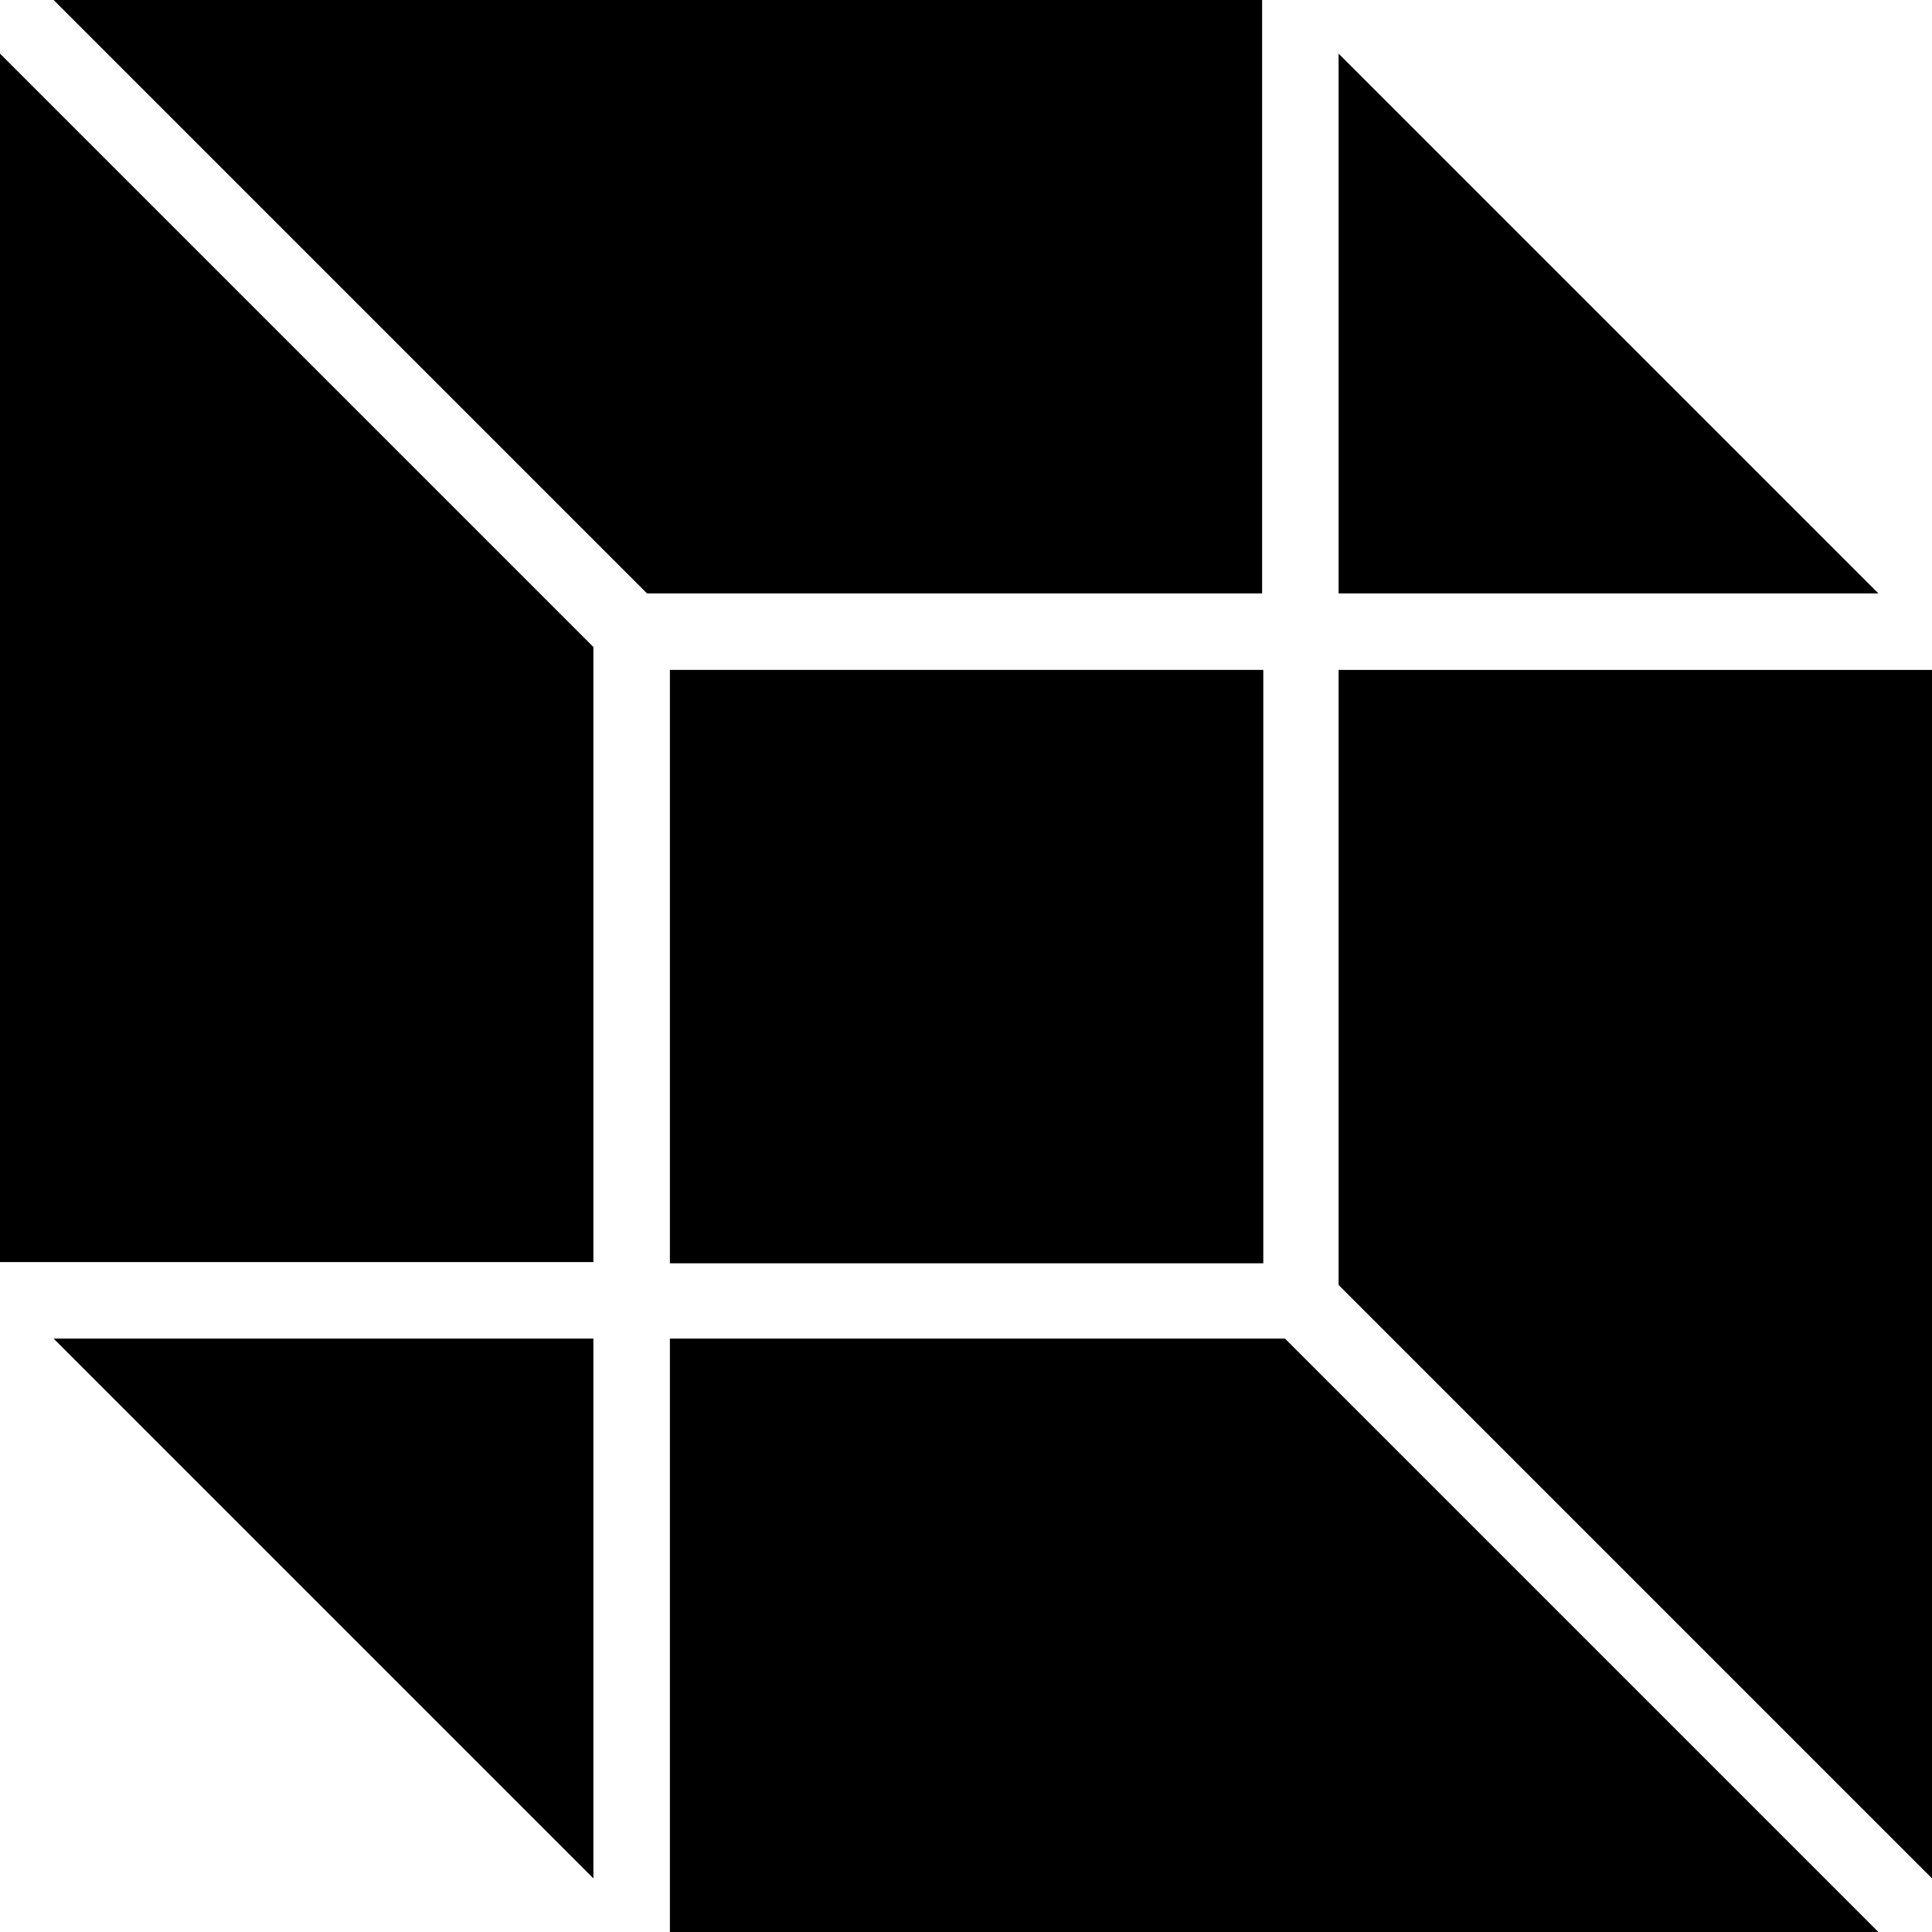 <?xml version="1.0" encoding="iso-8859-1"?>
<!-- Uploaded to: SVG Repo, www.svgrepo.com, Generator: SVG Repo Mixer Tools -->
<svg fill="#000000" version="1.1" id="Capa_1" xmlns="http://www.w3.org/2000/svg" xmlns:xlink="http://www.w3.org/1999/xlink" 
	 viewBox="0 0 490 490" xml:space="preserve">
<g>
	<g>
		<g>
			<rect x="169.9" y="169.9" width="150.5" height="150.5"/>
			<polygon points="320.1,0 13.6,0 164.1,150.5 320.1,150.5 			"/>
			<polygon points="0,320.1 150.5,320.1 150.5,164.1 0,13.6 			"/>
			<polygon points="339.5,169.9 339.5,325.9 490,476.4 490,169.9 			"/>
			<polygon points="339.5,13.6 339.5,150.5 476.4,150.5 			"/>
			<polygon points="150.5,476.4 150.5,339.5 13.6,339.5 			"/>
			<polygon points="169.9,339.5 169.9,490 476.4,490 325.9,339.5 			"/>
		</g>
	</g>
</g>
</svg>